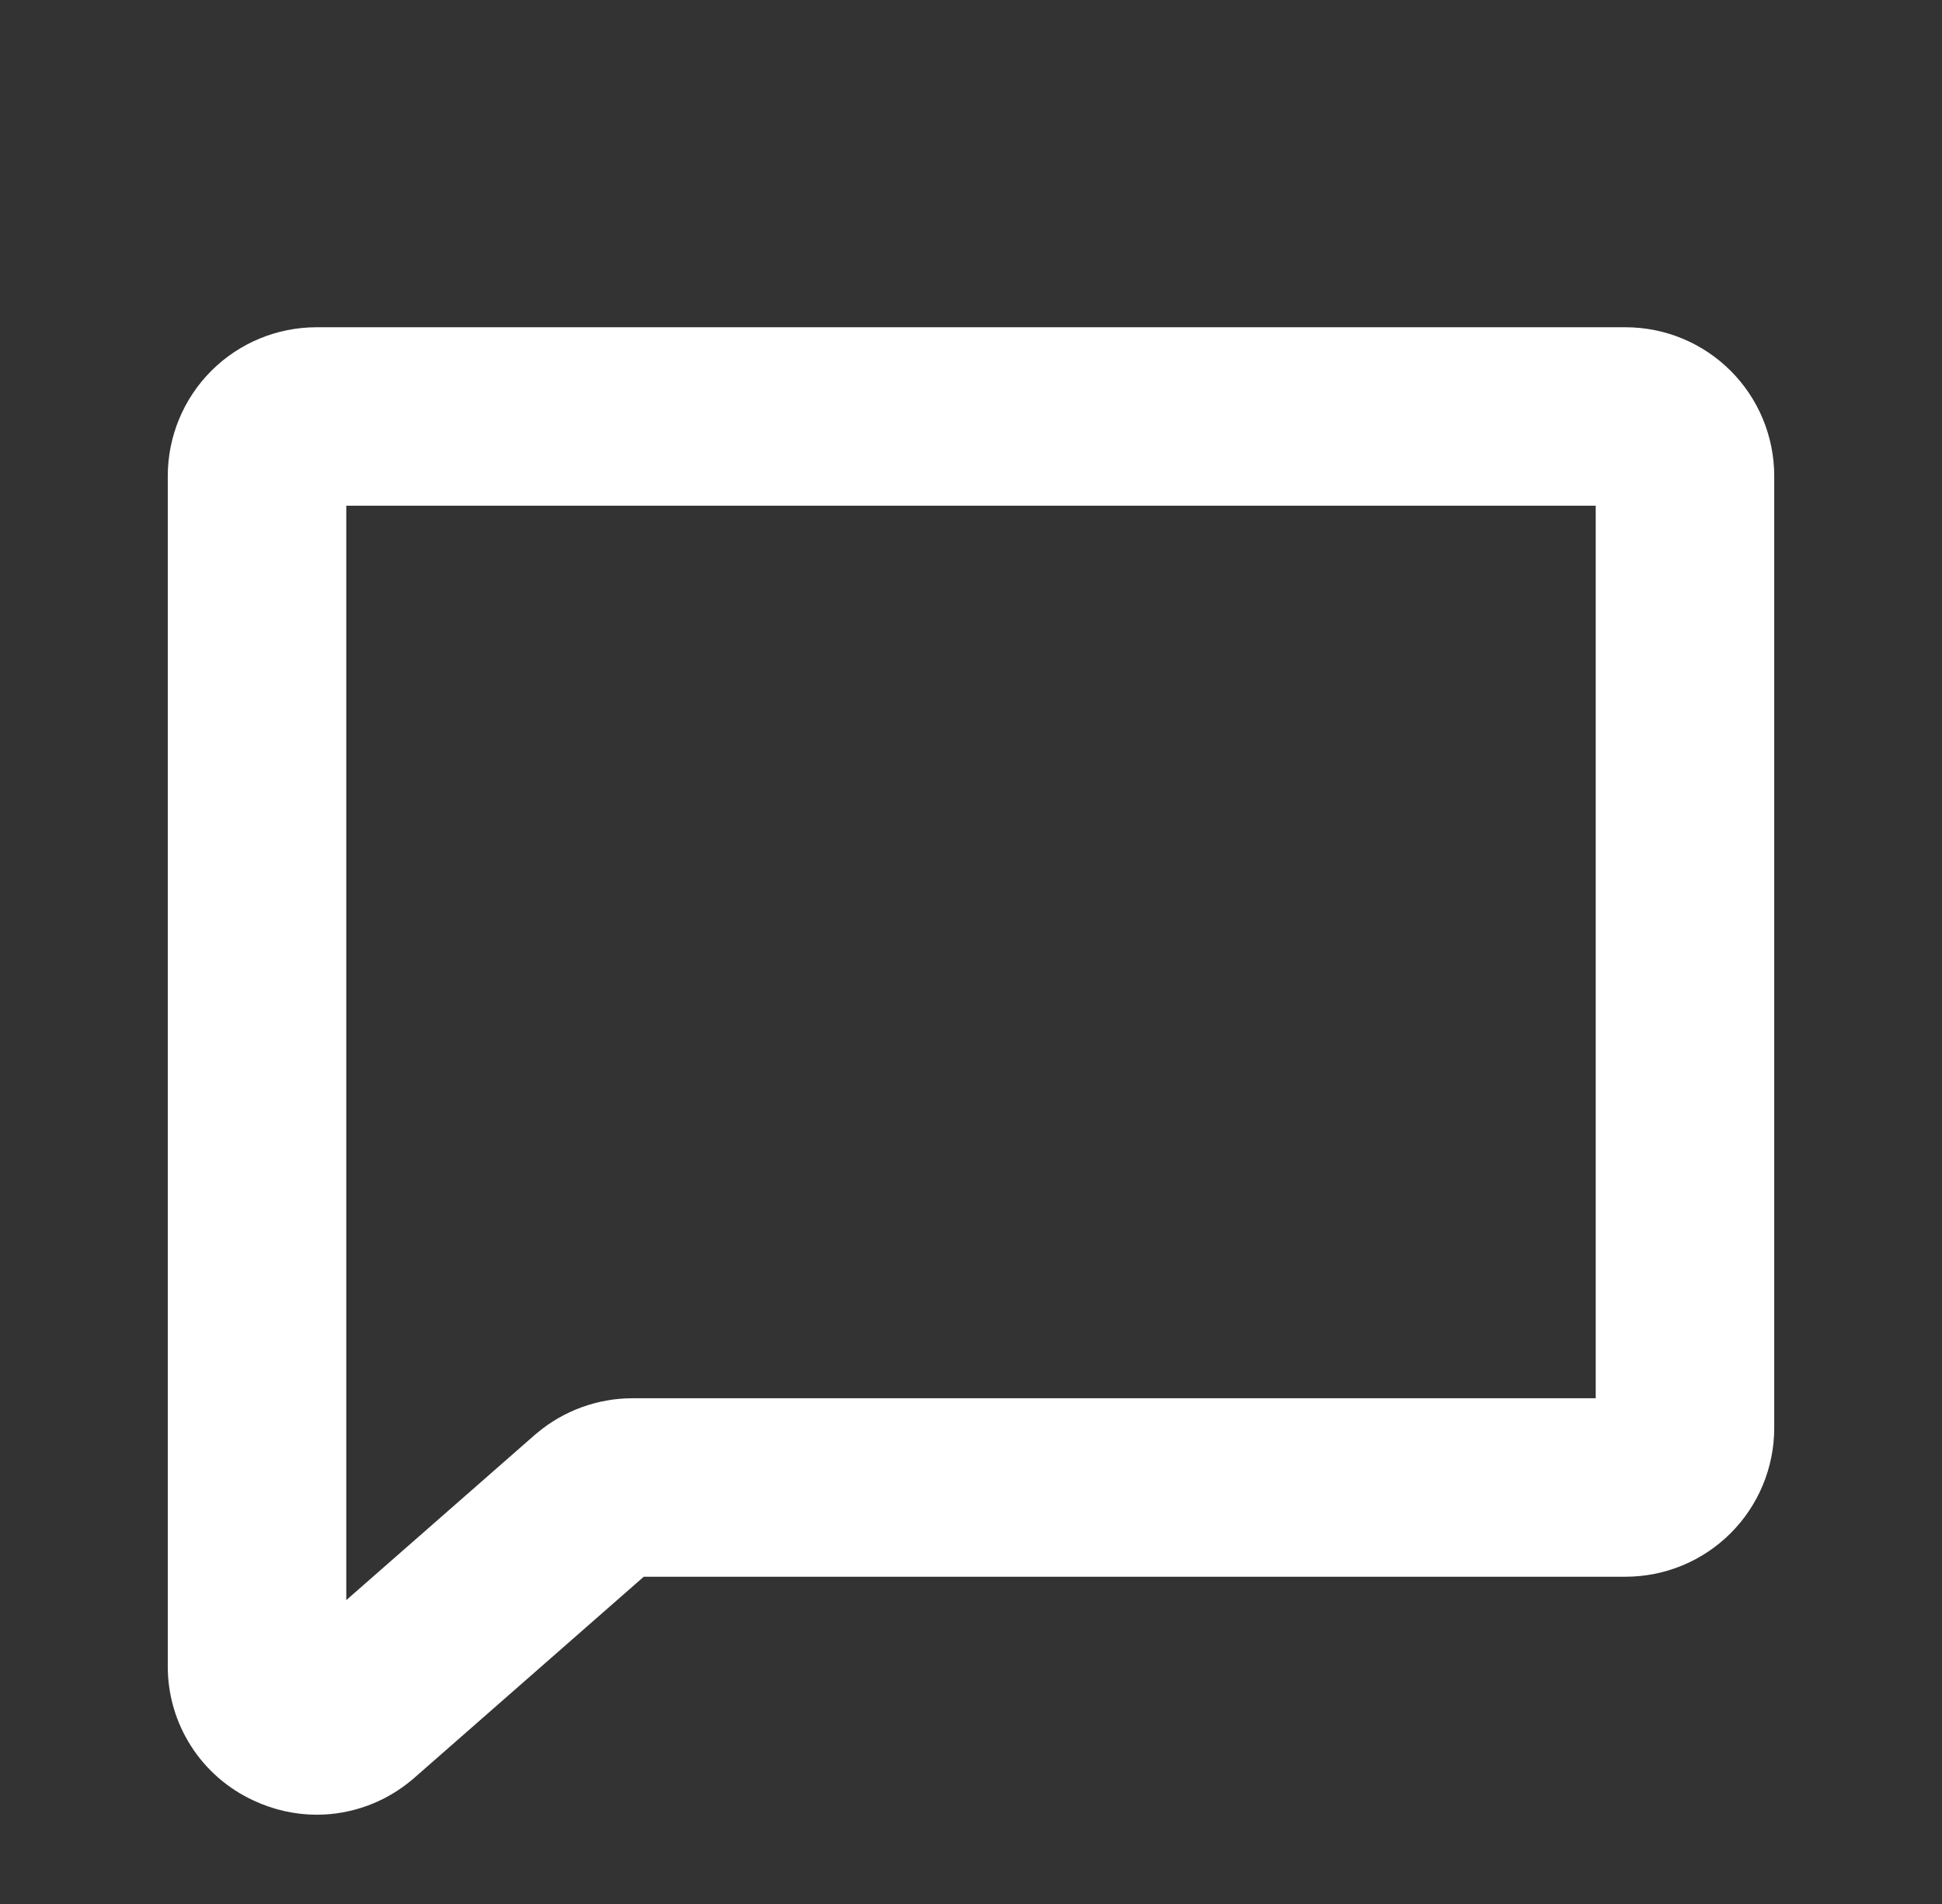 <svg width="51" height="50" viewBox="0 0 51 50" fill="none" xmlns="http://www.w3.org/2000/svg">
<rect x="0" y="0" width="51" height="50" fill="#333333" stroke="none"/>
<path d="M42.688 8.594H8.312C7.277 8.594 6.283 9.005 5.55 9.738C4.818 10.47 4.406 11.464 4.406 12.5V43.75C4.403 44.494 4.614 45.223 5.015 45.85C5.415 46.477 5.988 46.975 6.664 47.285C7.183 47.528 7.749 47.655 8.322 47.656C9.239 47.654 10.126 47.327 10.826 46.734L10.863 46.703L16.906 41.406H42.688C43.724 41.406 44.717 40.995 45.45 40.262C46.182 39.53 46.594 38.536 46.594 37.5V12.5C46.594 11.464 46.182 10.47 45.45 9.738C44.717 9.005 43.724 8.594 42.688 8.594ZM41.906 36.719H16.613C15.694 36.719 14.804 37.043 14.1 37.635L14.062 37.666L9.094 42.02V13.281H41.906V36.719Z" fill="white"/>
</svg>
